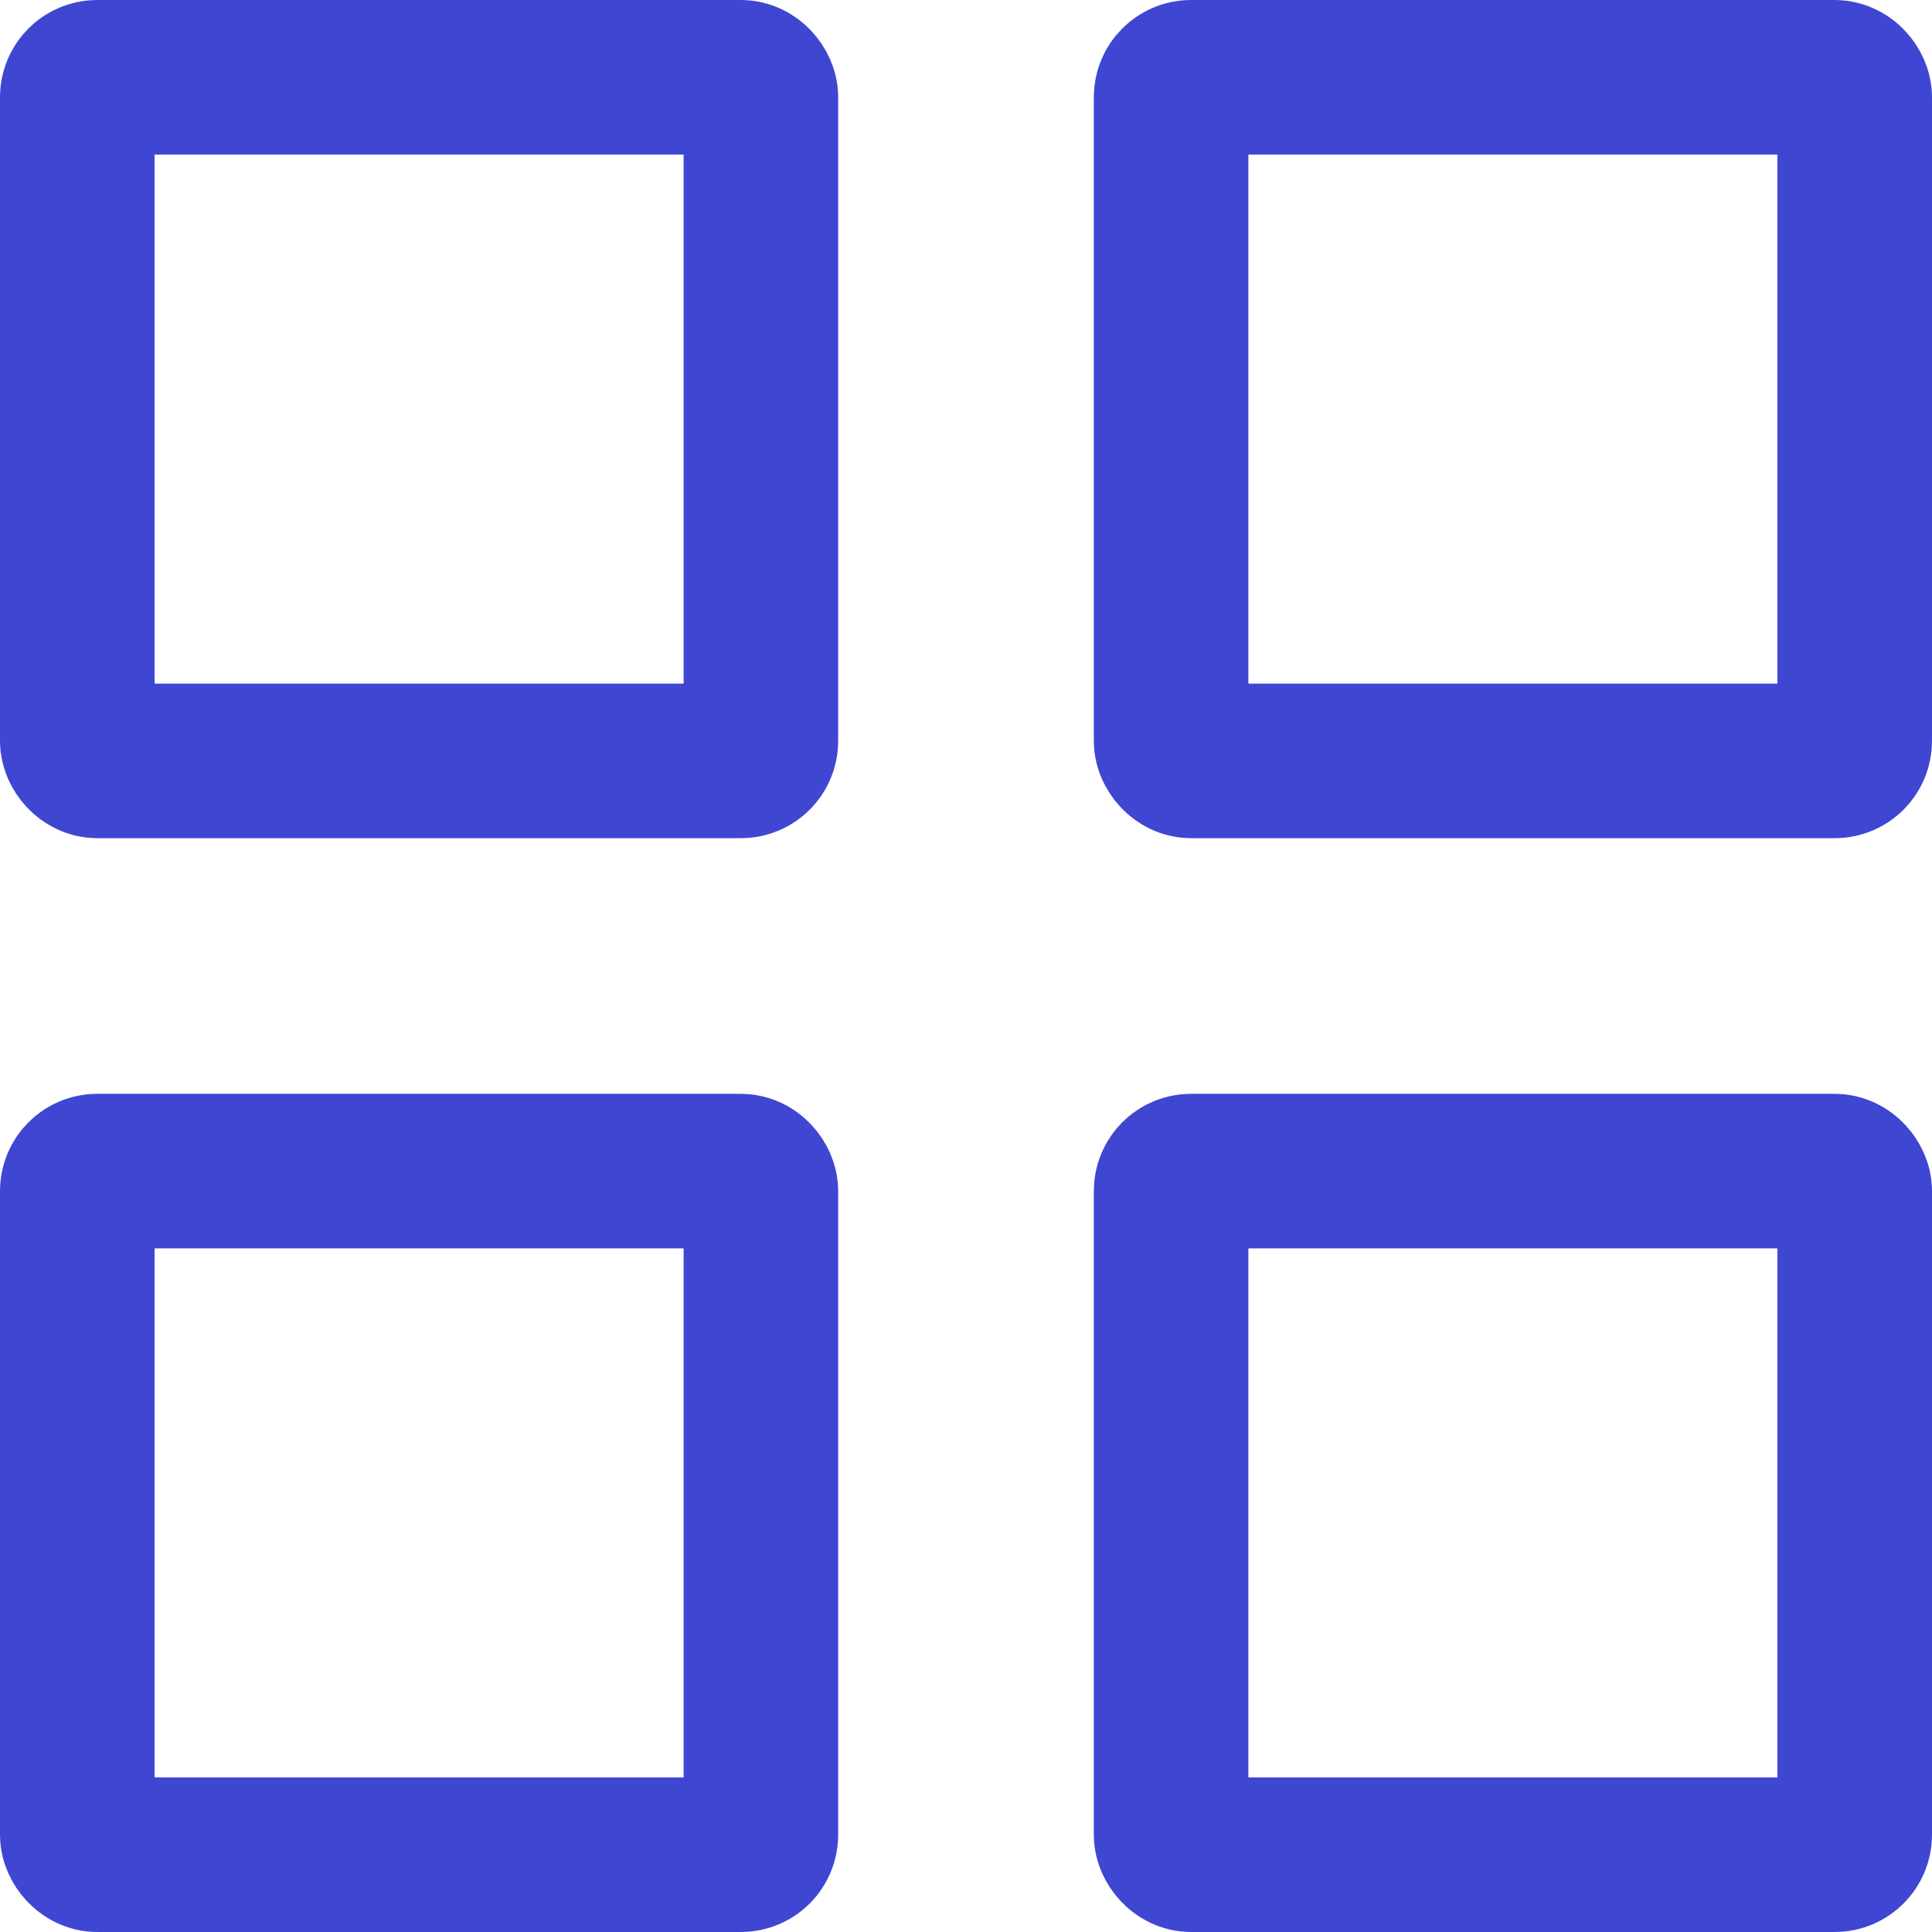 <?xml version="1.0" encoding="utf-8"?>
<svg xmlns="http://www.w3.org/2000/svg" width="25" height="25" viewBox="0 0 25 25" class="telecoms-jss49 telecoms-jss63">
  <g transform="translate(1 1)" stroke="#3F46D2" stroke-width="2" fill="none" fill-rule="evenodd" stroke-linecap="round" stroke-linejoin="round">
    <rect width="8.846" height="8.846" rx=".258"/>
    <rect x="14.154" width="8.846" height="8.846" rx=".258"/>
    <rect y="14.154" width="8.846" height="8.846" rx=".258"/>
    <rect x="14.154" y="14.154" width="8.846" height="8.846" rx=".258"/>
  </g>
</svg>